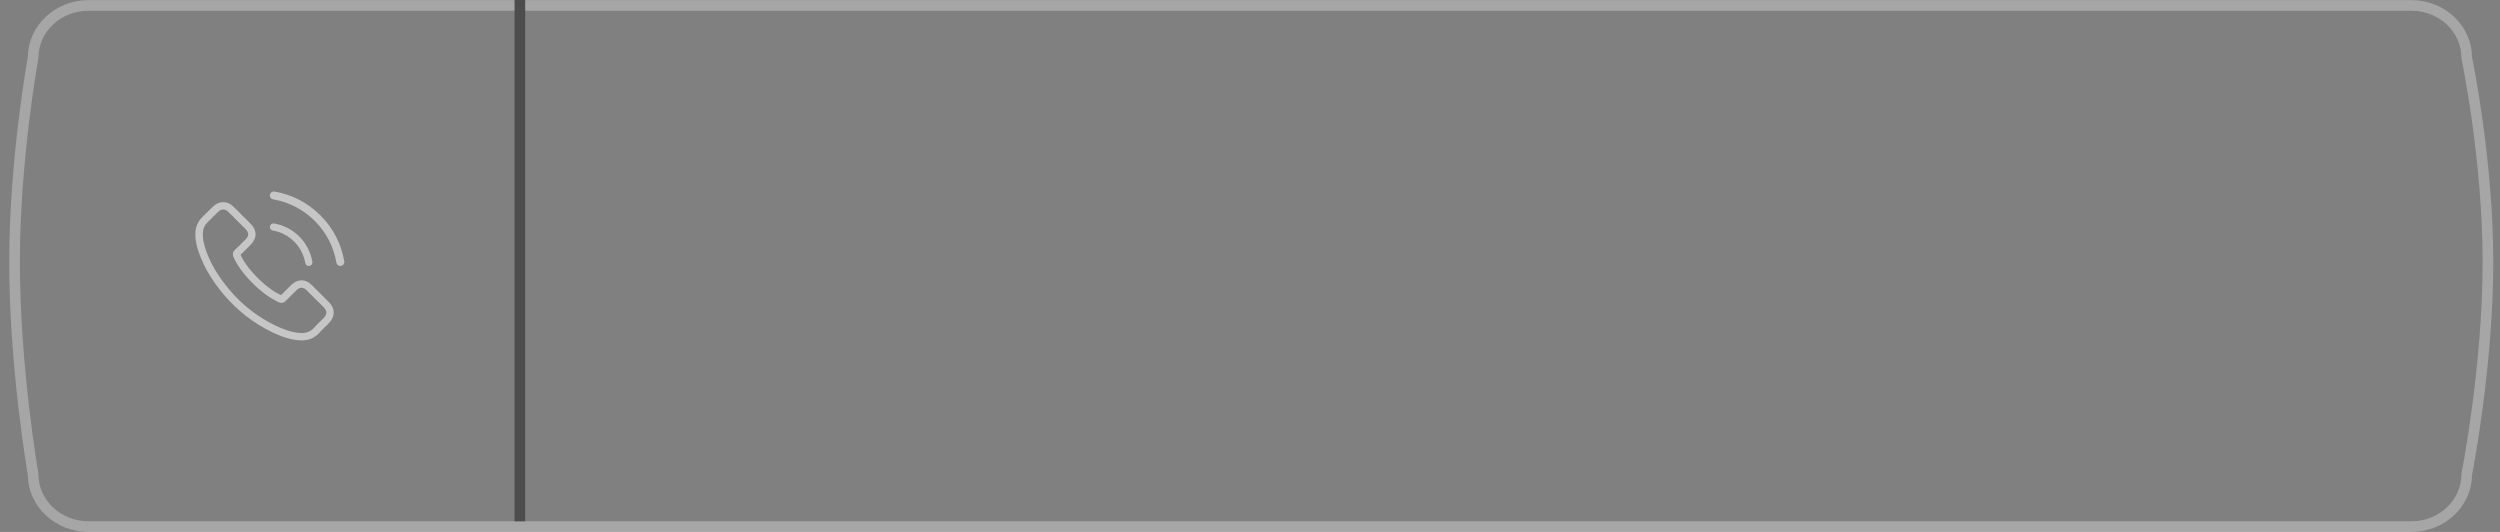 <?xml version="1.0" encoding="UTF-8"?> <svg xmlns="http://www.w3.org/2000/svg" width="235" height="50" viewBox="0 0 235 50" fill="none"><rect x="0" y="0" width="235" height="50" fill="#808080" stroke="none"/> <path opacity="0.302" fill-rule="evenodd" clip-rule="evenodd" d="M8.316 0.511L226.669 0.511C229.543 0.511 231.872 2.708 231.872 5.417C231.872 5.417 233.868 14.956 233.868 24.619C233.868 34.54 231.872 44.594 231.872 44.594C231.872 47.303 229.543 49.5 226.669 49.5H8.316C5.443 49.5 3.114 47.303 3.114 44.594C3.114 44.594 1.367 34.54 1.367 24.619C1.367 14.956 3.114 5.417 3.114 5.417C3.114 2.708 5.443 0.511 8.316 0.511Z" stroke="white"></path> <line x1="48.867" y1="2.18557e-08" x2="48.867" y2="49" stroke="#4D4D4D"></line> <g opacity="0.55"> <path d="M28.173 31.994C28.236 31.997 28.295 32 28.358 32C29.026 32 29.582 31.759 30.02 31.287C30.023 31.284 30.028 31.278 30.031 31.275C30.187 31.088 30.363 30.919 30.551 30.74C30.679 30.619 30.809 30.494 30.932 30.364C31.514 29.758 31.511 28.991 30.926 28.407L29.307 26.794C29.028 26.505 28.696 26.352 28.344 26.352C27.994 26.352 27.659 26.502 27.372 26.788L26.415 27.742C26.33 27.694 26.241 27.652 26.156 27.609C26.048 27.555 25.949 27.504 25.861 27.451C24.983 26.896 24.188 26.171 23.426 25.239C23.043 24.758 22.79 24.356 22.611 23.943C22.861 23.716 23.094 23.482 23.318 23.252C23.401 23.17 23.483 23.085 23.568 23C24.176 22.394 24.176 21.644 23.568 21.041L22.764 20.24C22.671 20.147 22.58 20.053 22.489 19.962C22.31 19.781 22.125 19.592 21.941 19.422C21.662 19.144 21.333 19 20.983 19C20.637 19 20.301 19.144 20.012 19.422L19.003 20.424C18.634 20.792 18.424 21.239 18.378 21.757C18.327 22.403 18.446 23.088 18.753 23.915C19.228 25.191 19.941 26.378 20.997 27.646C22.284 29.175 23.83 30.384 25.597 31.236C26.27 31.555 27.171 31.929 28.173 31.994ZM21.534 27.201C20.529 25.995 19.855 24.874 19.409 23.674C19.134 22.935 19.032 22.36 19.074 21.814C19.105 21.46 19.242 21.166 19.497 20.914L20.5 19.914C20.654 19.767 20.821 19.691 20.986 19.691C21.148 19.691 21.307 19.767 21.46 19.917C21.639 20.084 21.813 20.26 21.994 20.444C22.085 20.537 22.179 20.634 22.276 20.727L23.08 21.528C23.409 21.857 23.409 22.179 23.08 22.508C22.994 22.593 22.909 22.677 22.827 22.762C22.577 23.014 22.344 23.252 22.085 23.482C22.08 23.487 22.077 23.49 22.071 23.496C21.841 23.725 21.875 23.946 21.932 24.11C21.935 24.119 21.938 24.124 21.941 24.133C22.148 24.631 22.441 25.104 22.889 25.67C23.699 26.663 24.551 27.436 25.494 28.034C25.611 28.107 25.733 28.17 25.852 28.229C25.96 28.283 26.06 28.334 26.148 28.388C26.159 28.393 26.168 28.399 26.179 28.405C26.27 28.45 26.358 28.473 26.449 28.473C26.673 28.473 26.815 28.331 26.861 28.283L27.869 27.278C28.023 27.125 28.188 27.046 28.349 27.046C28.548 27.046 28.71 27.17 28.815 27.278L30.44 28.897C30.838 29.294 30.656 29.65 30.432 29.885C30.318 30.007 30.199 30.12 30.074 30.242C29.883 30.423 29.687 30.613 29.508 30.825C29.202 31.154 28.838 31.306 28.364 31.306C28.318 31.306 28.27 31.304 28.224 31.301C27.341 31.244 26.523 30.902 25.906 30.61C24.224 29.803 22.756 28.657 21.534 27.201Z" fill="white"></path> <path d="M25.761 21.005C25.576 20.974 25.402 21.099 25.371 21.281C25.341 21.467 25.465 21.641 25.648 21.671C26.408 21.802 27.099 22.161 27.652 22.712C28.203 23.262 28.562 23.957 28.692 24.718C28.72 24.884 28.864 25 29.027 25C29.046 25 29.066 24.997 29.085 24.994C29.27 24.964 29.395 24.787 29.361 24.604C29.209 23.705 28.783 22.883 28.134 22.233C27.478 21.58 26.66 21.157 25.761 21.005Z" fill="white"></path> <path d="M31.992 25C32.013 25 32.035 24.997 32.056 24.994C32.26 24.96 32.397 24.765 32.361 24.564C32.083 22.923 31.309 21.431 30.123 20.244C28.933 19.058 27.442 18.283 25.802 18.005C25.597 17.971 25.405 18.109 25.372 18.31C25.338 18.515 25.475 18.707 25.677 18.74C27.162 18.993 28.516 19.695 29.592 20.772C30.668 21.849 31.37 23.203 31.623 24.689C31.653 24.872 31.812 25 31.992 25Z" fill="white"></path> </g> </svg> 
